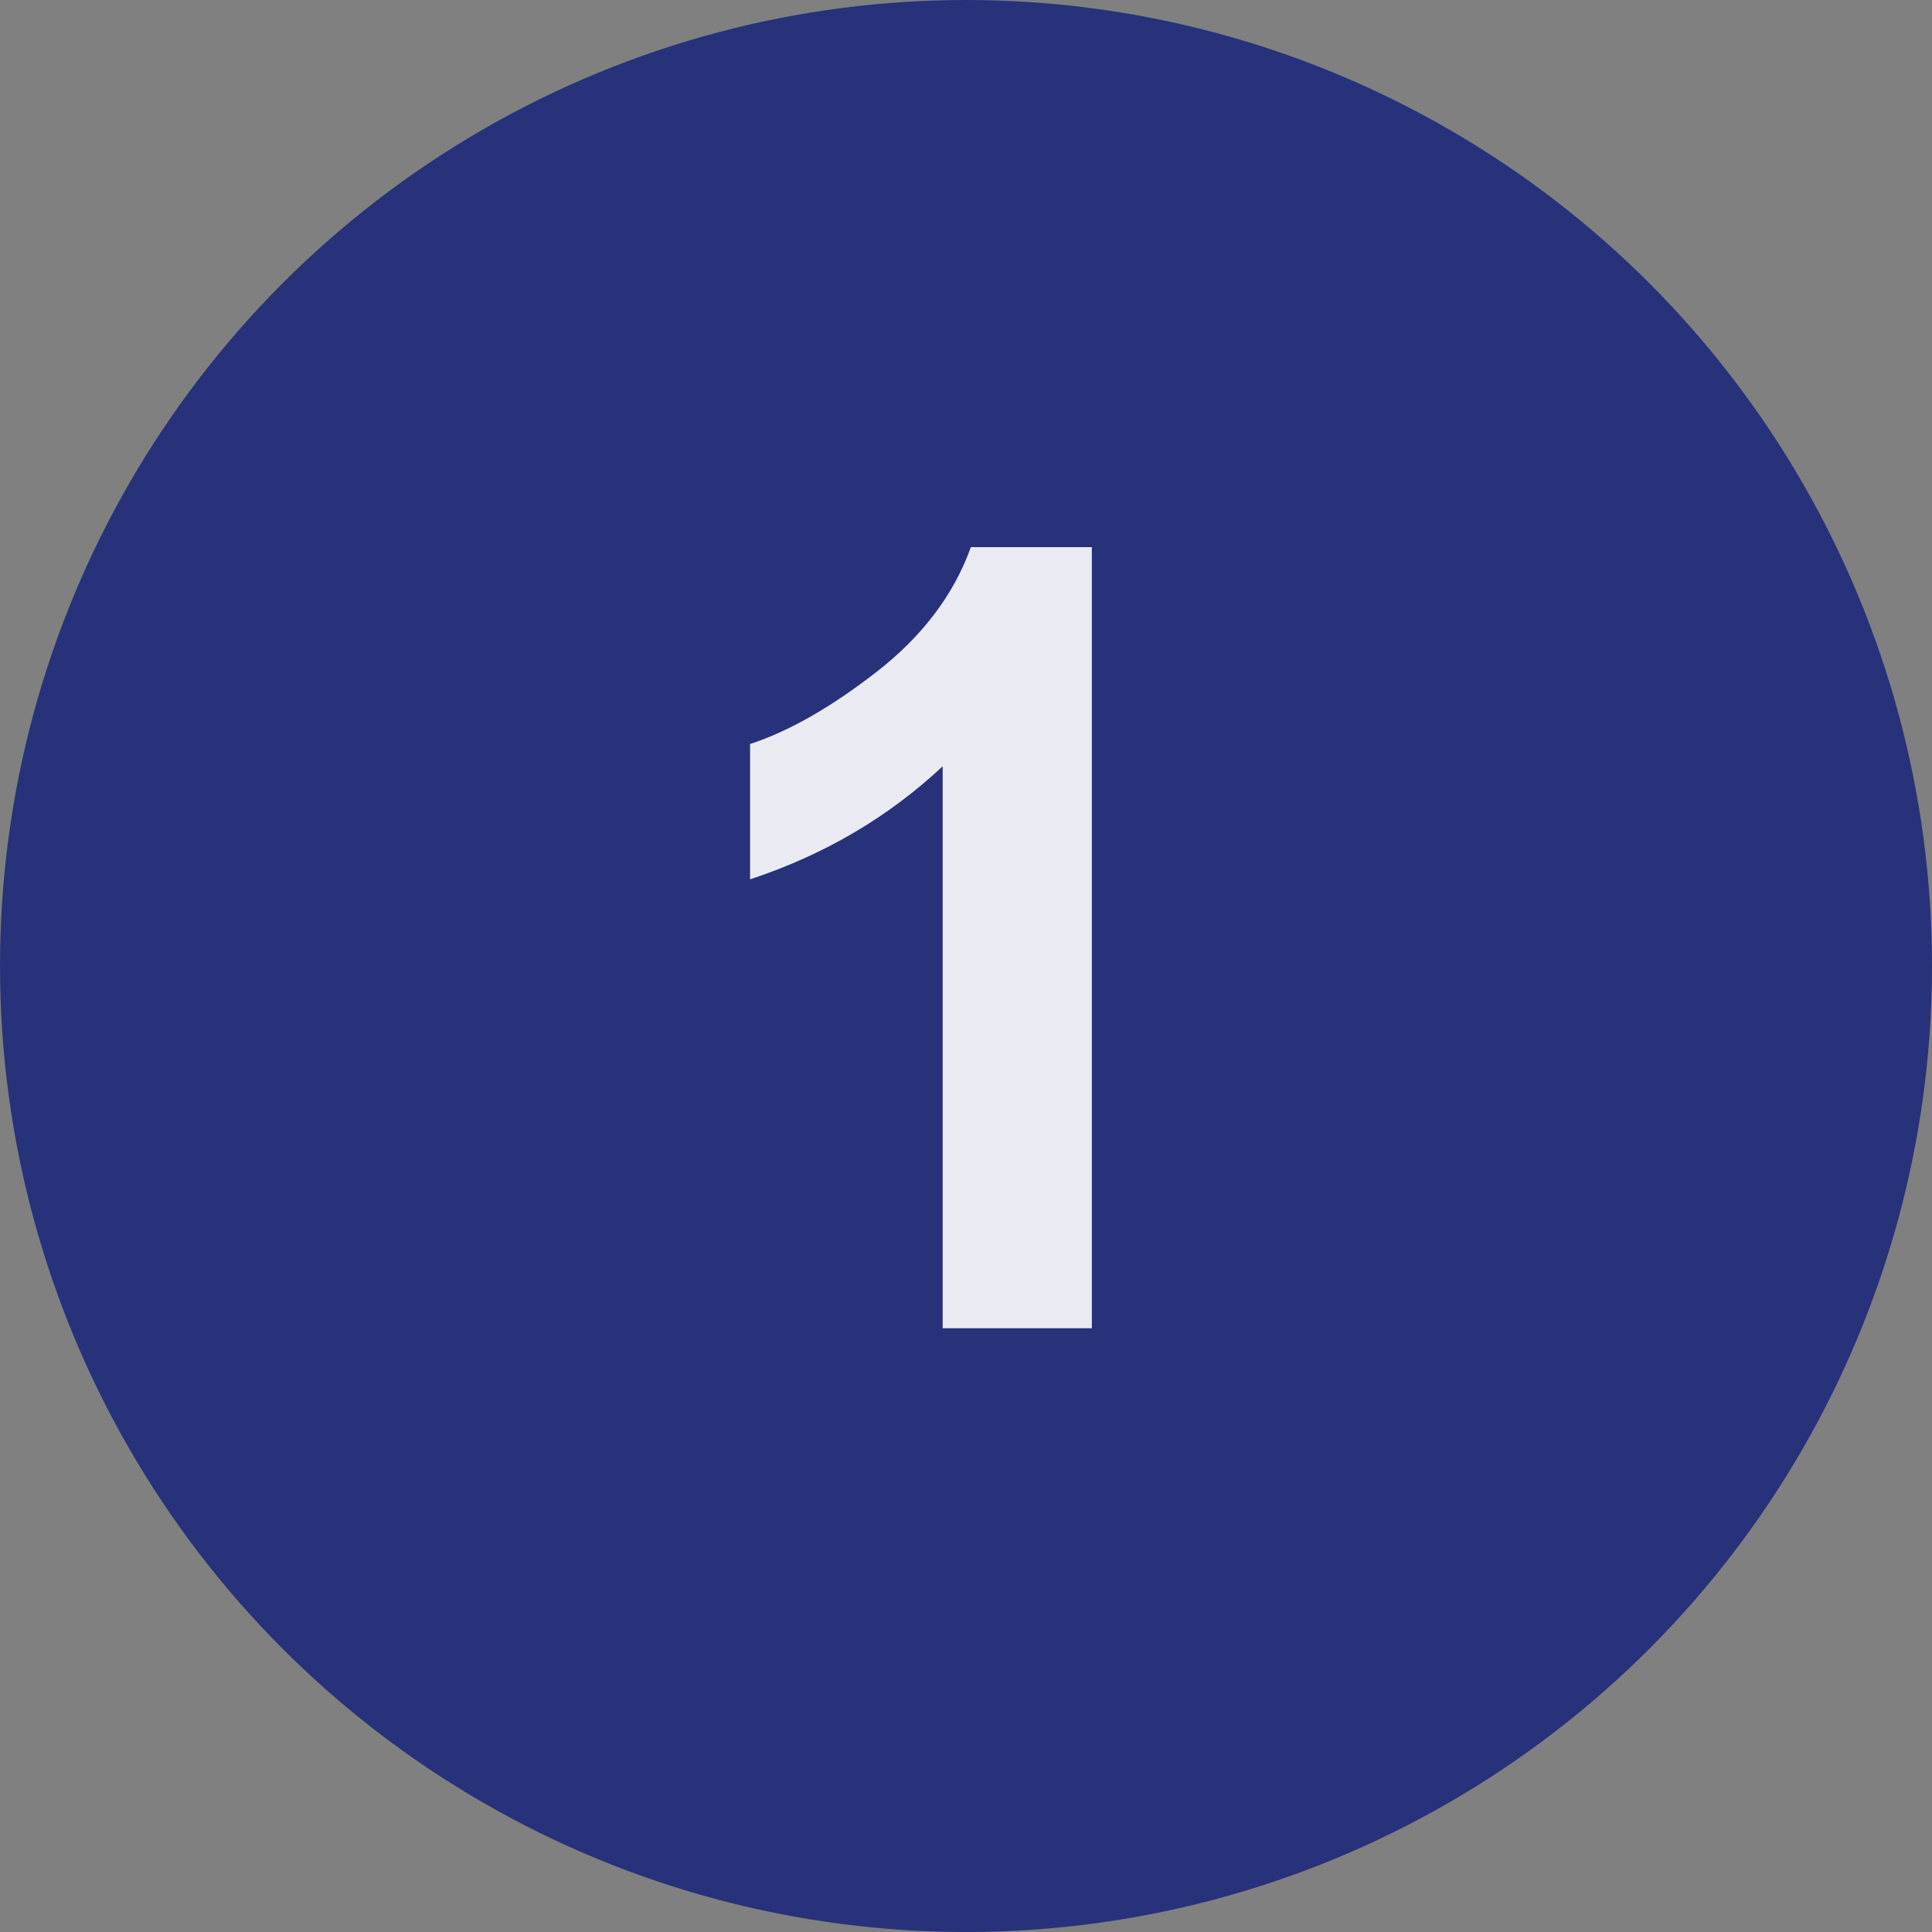 <svg xmlns="http://www.w3.org/2000/svg" width="29" height="29" viewBox="0 0 29 29">
    <rect x="0" y="0" width="29" height="29" fill="#808080" stroke="none"/>
    <g fill="none" fill-rule="evenodd">
        <g>
            <g>
                <g>
                    <g transform="translate(-156 -3555) translate(0 3498) translate(156 55) translate(0 2)">
                        <circle cx="14.5" cy="14.5" r="14.5" fill="#27327B"/>
                        <path fill="#FFF" fill-opacity=".9" fill-rule="nonzero" d="M16.389 19.938V8.213h-1.816c-.255.711-.725 1.334-1.41 1.868-.685.533-1.32.896-1.904 1.087v2.031c1.11-.366 2.074-.932 2.891-1.697v8.435h2.239z"/>
                    </g>
                </g>
            </g>
        </g>
    </g>
</svg>
